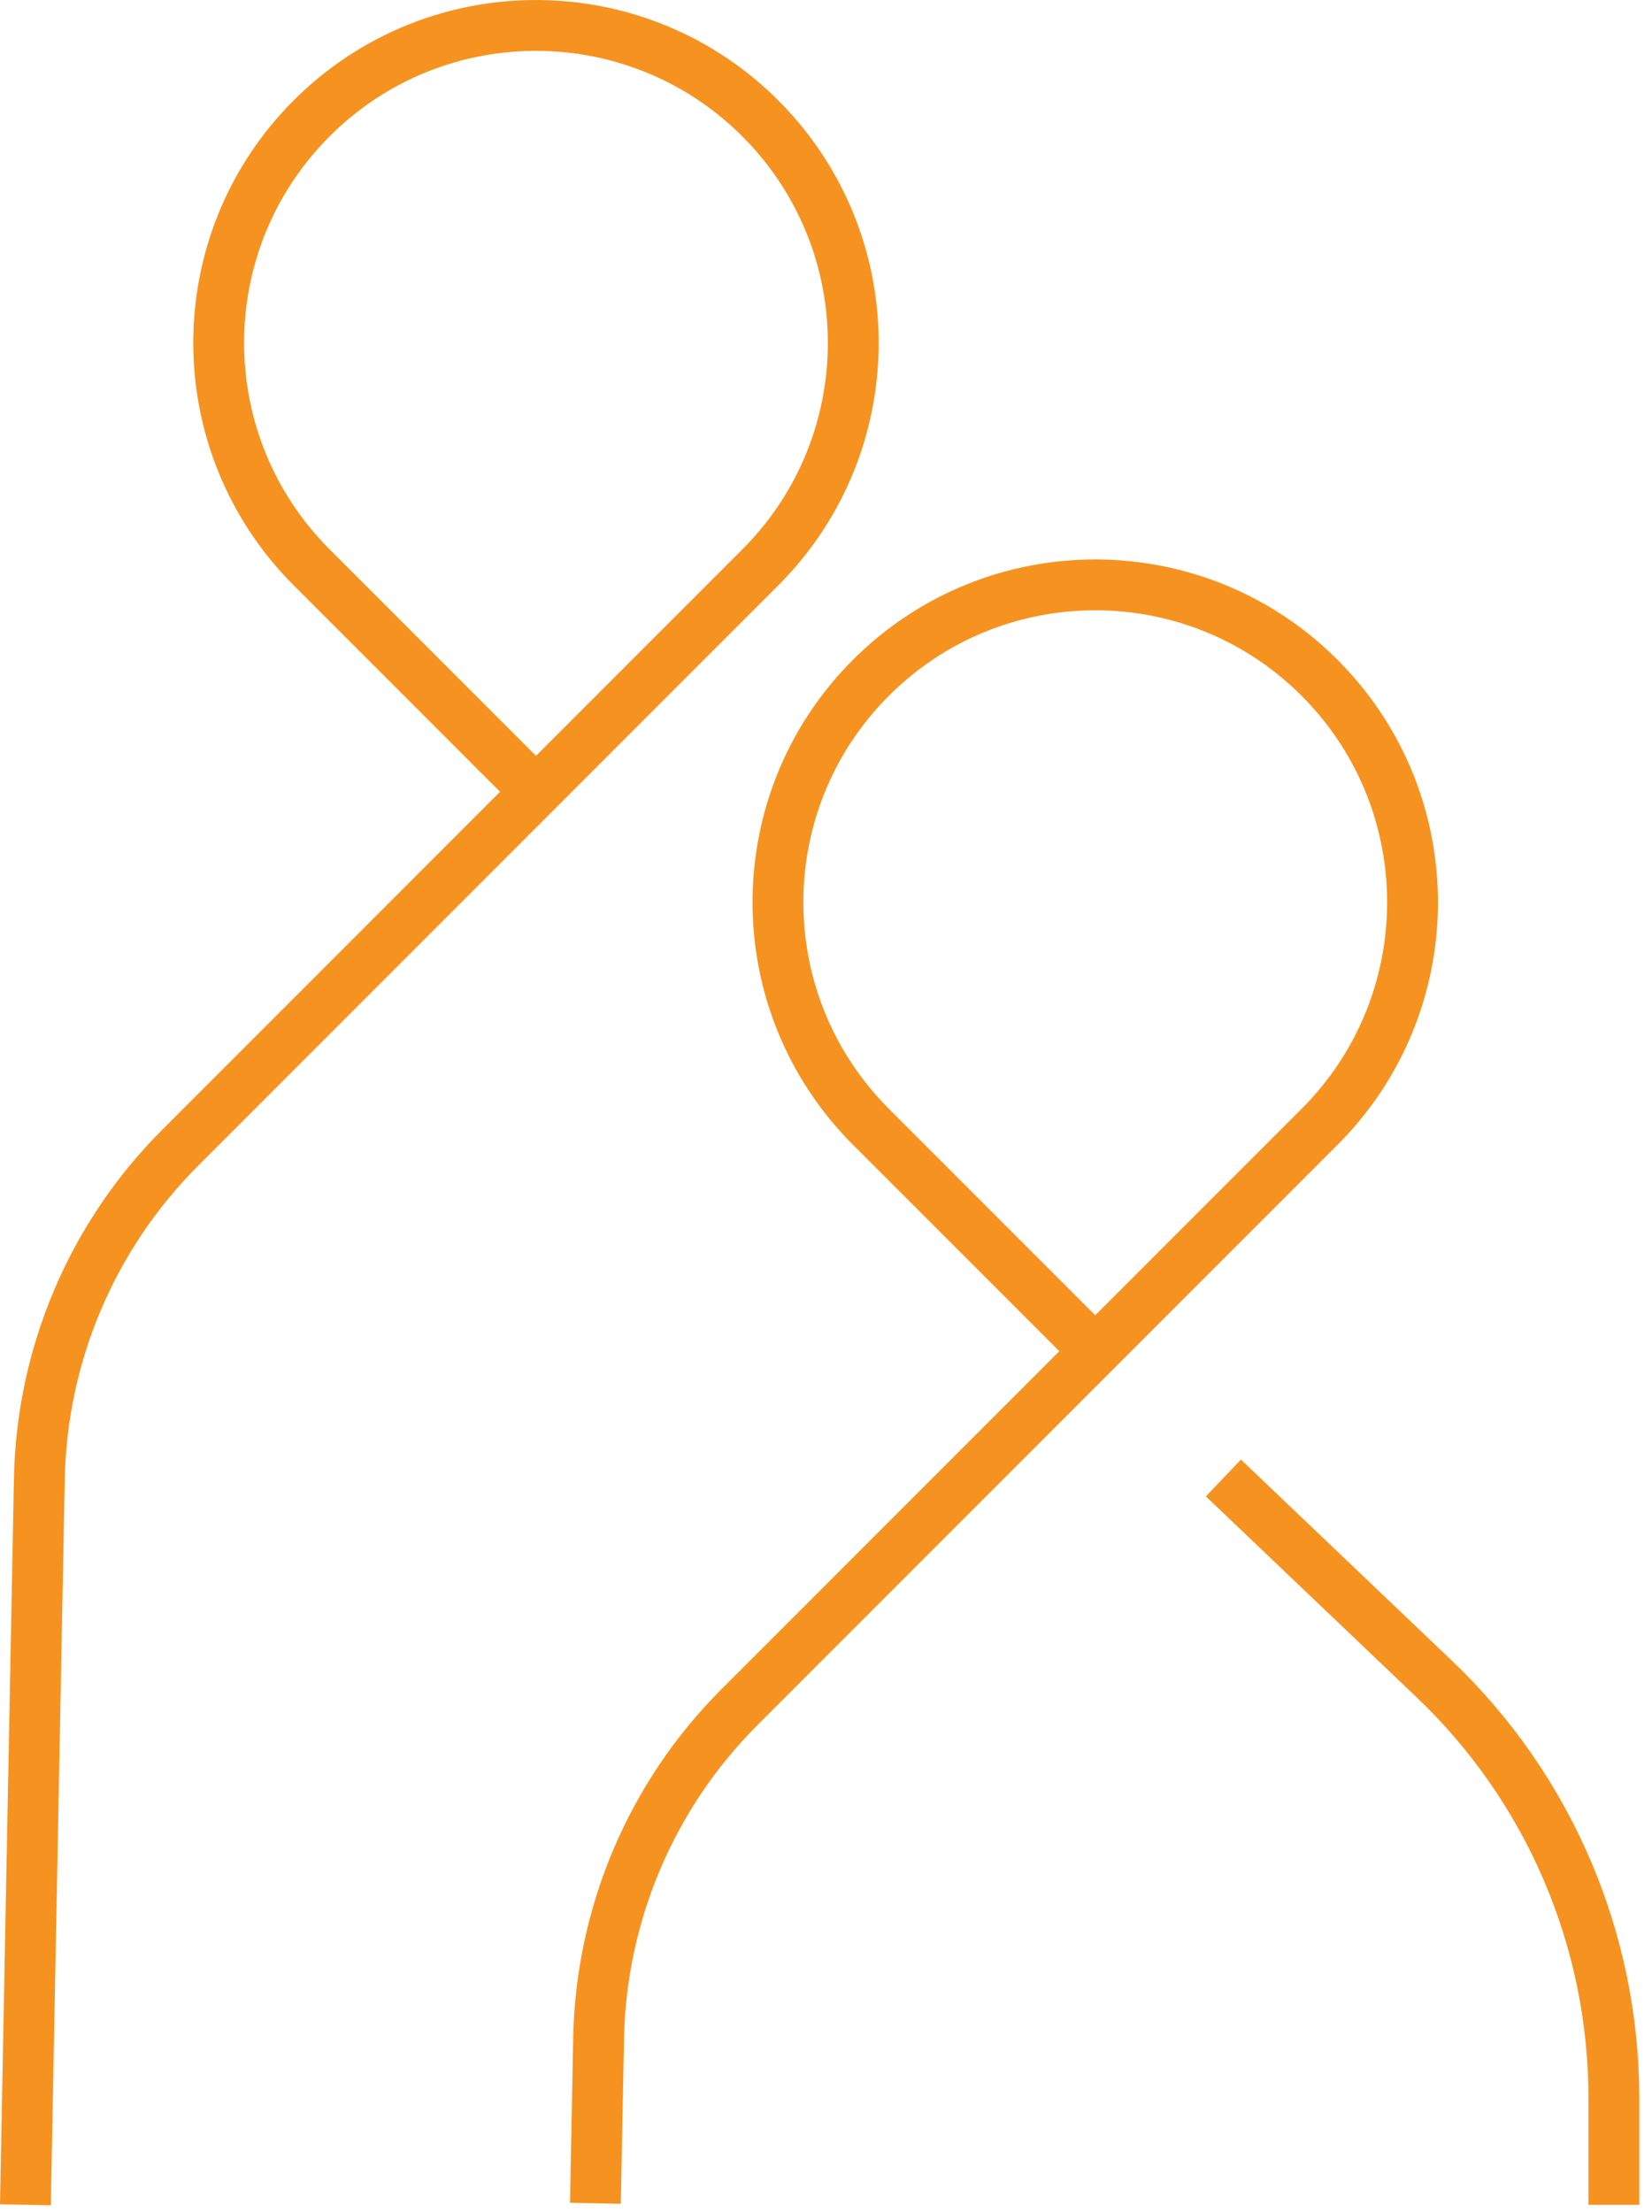 <svg width="65" height="87" viewBox="0 0 65 87" fill="none" xmlns="http://www.w3.org/2000/svg">
<path d="M1 86.712L1.548 58.162C1.644 53.268 3.627 48.601 7.09 45.139L29.917 22.312C34.759 17.47 34.796 9.634 30.003 4.746C25.142 -0.213 17.171 -0.253 12.261 4.656C7.385 9.532 7.385 17.436 12.261 22.312L20.784 30.835" stroke="#F69320" stroke-width="2" stroke-miterlimit="10"/>
<path d="M23.427 86.654L23.553 80.164C23.649 75.27 25.632 70.603 29.094 67.141L51.922 44.314C56.764 39.472 56.801 31.636 52.008 26.747C47.147 21.788 39.176 21.751 34.266 26.658C29.39 31.534 29.39 39.438 34.266 44.314L42.789 52.837" stroke="#F69320" stroke-width="2" stroke-miterlimit="10"/>
<path d="M48.136 58.128L56.443 66.044C60.95 70.338 63.5 76.292 63.5 82.517V86.713" stroke="#F69320" stroke-width="2" stroke-miterlimit="10"/>
</svg>
